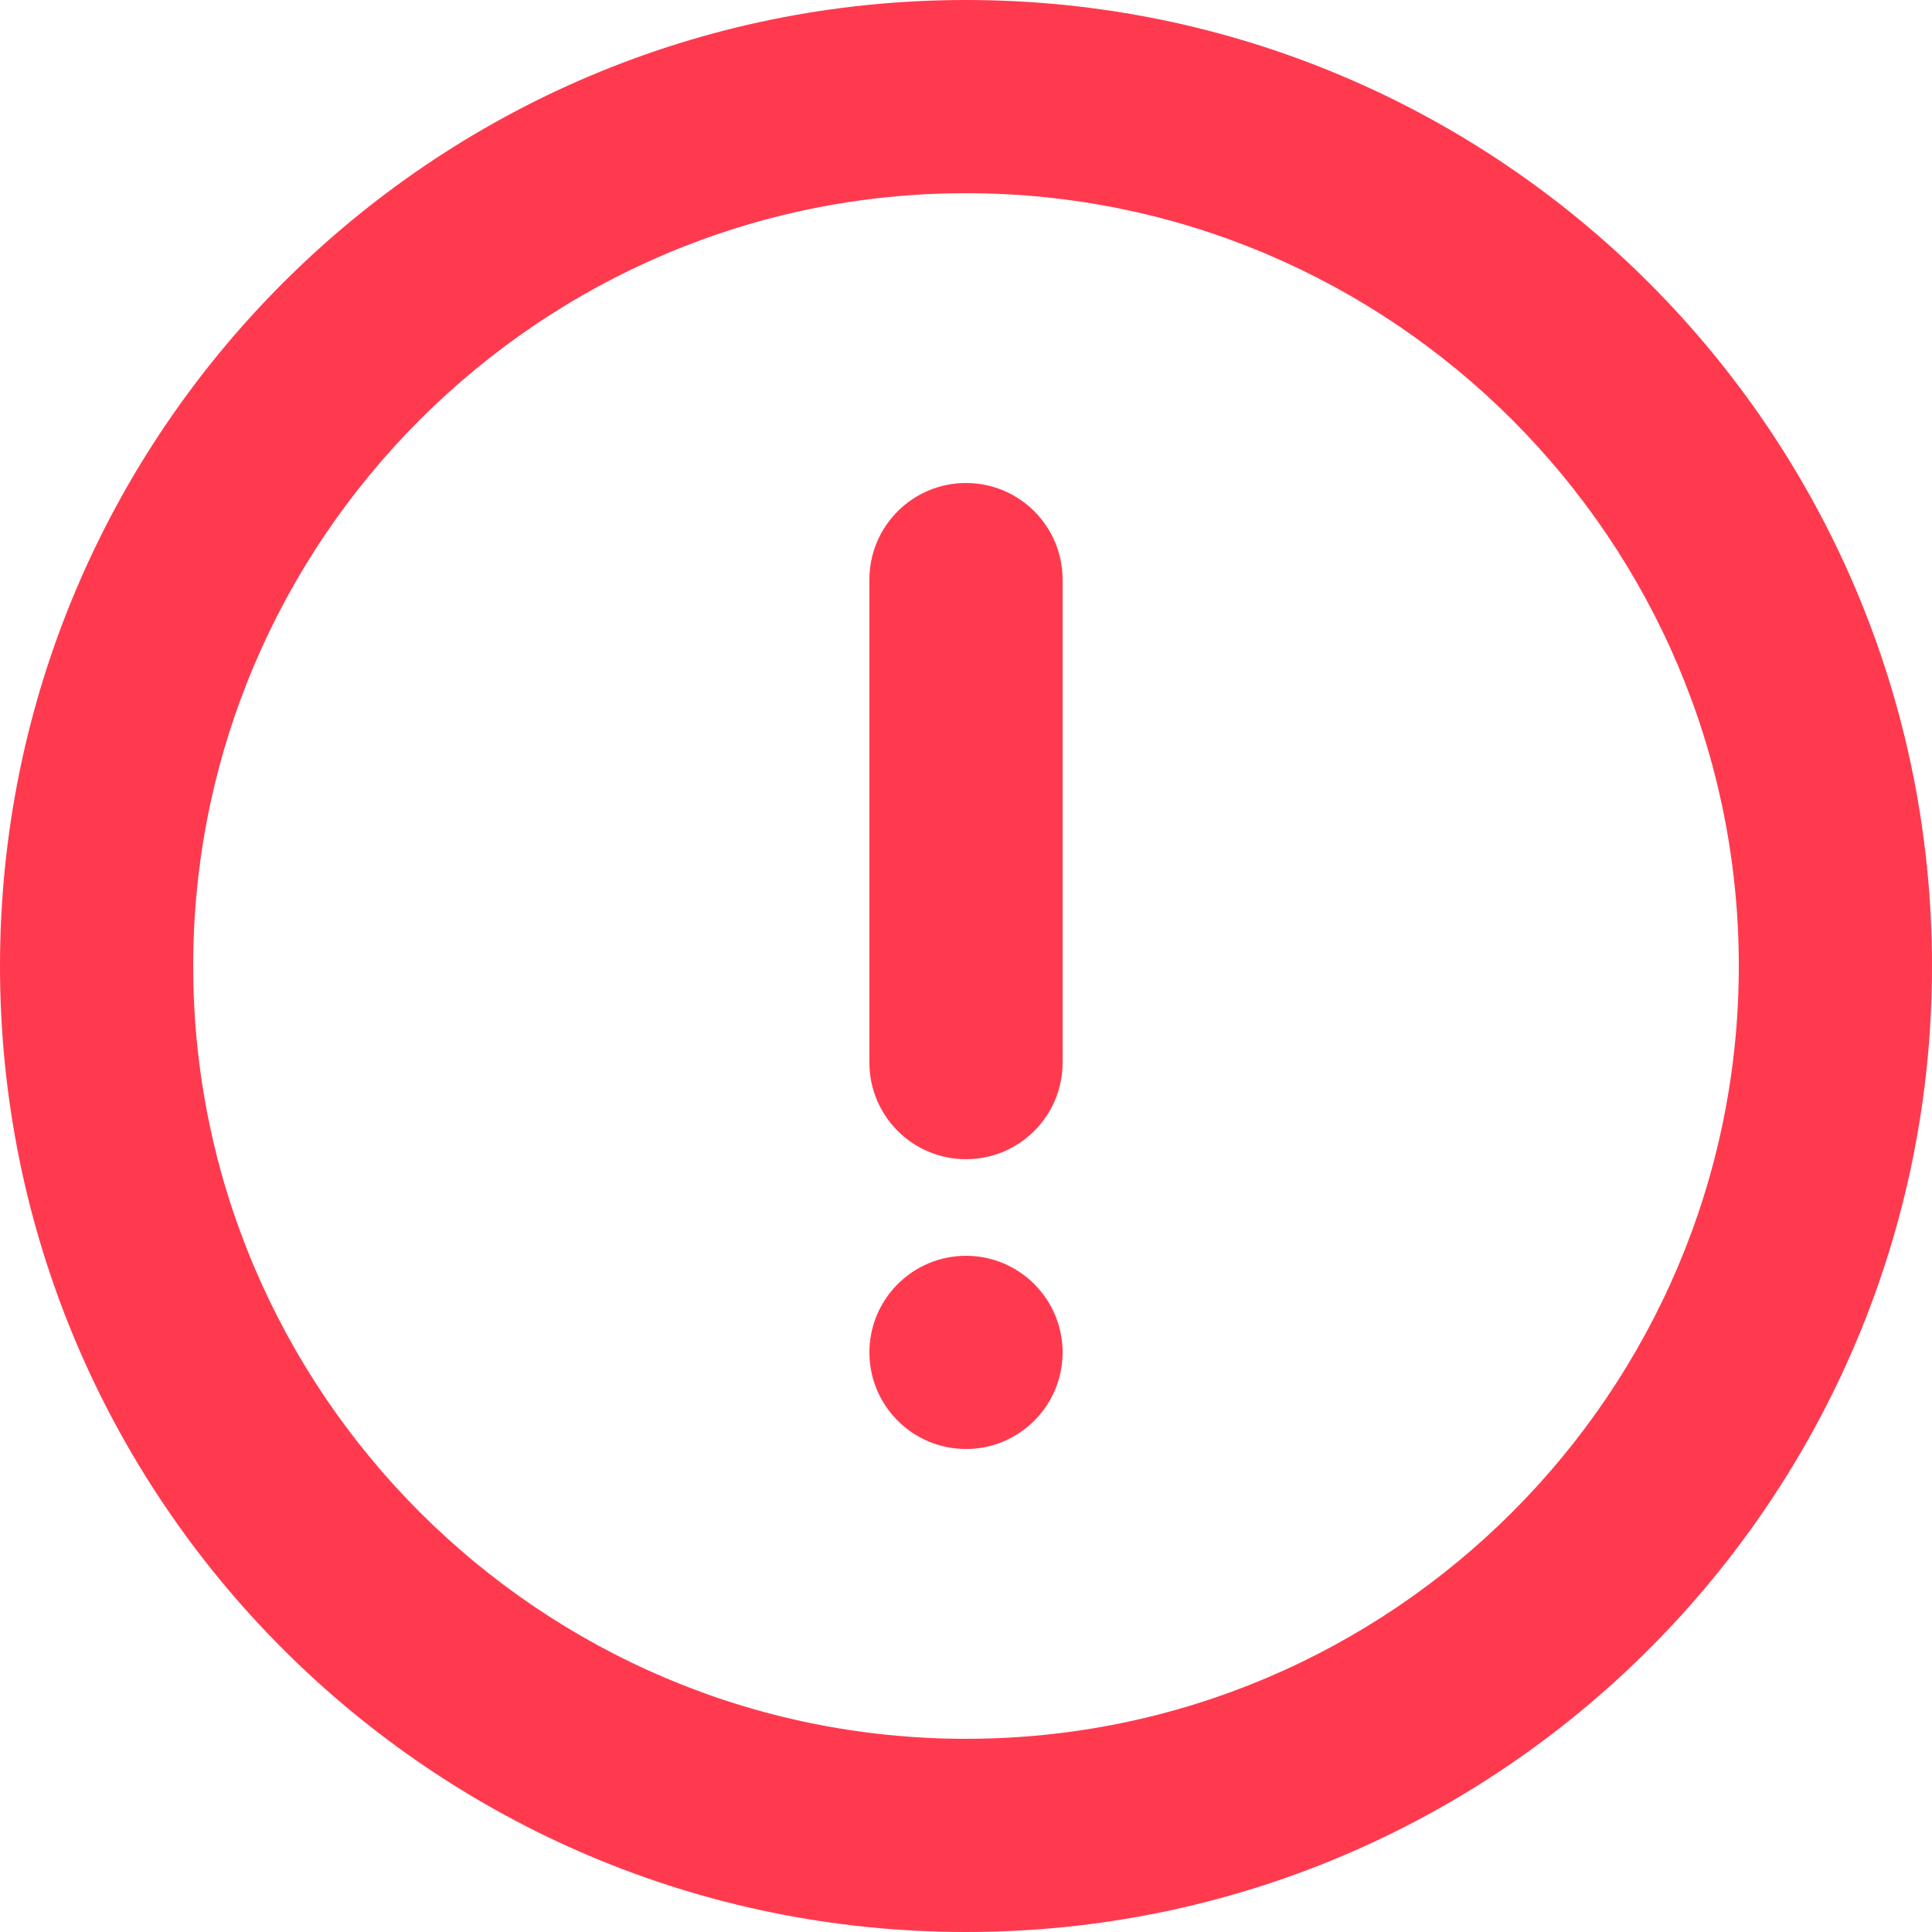 <?xml version="1.0" encoding="UTF-8"?>
<svg width="20px" height="20px" viewBox="0 0 20 20" version="1.1" xmlns="http://www.w3.org/2000/svg" xmlns:xlink="http://www.w3.org/1999/xlink">
    <!-- Generator: Sketch 46.2 (44496) - http://www.bohemiancoding.com/sketch -->
    <title>Combined Shape</title>
    <desc>Created with Sketch.</desc>
    <defs></defs>
    <g id="✅-Sample-request" stroke="none" stroke-width="1" fill="none" fill-rule="evenodd">
        <g id="Sample-Request-1-Copy-5" transform="translate(-117, -280)" fill="#FF3A4F">
            <path d="M127,298 C122.589,298 119,294.411 119,290 C119,285.589 122.589,282 127,282 C131.411,282 135,285.589 135,290 C135,294.411 131.411,298 127,298 M127,280 C132.523,280 137,284.477 137,290 C137,295.523 132.523,300 127,300 C121.477,300 117,295.523 117,290 C117,284.477 121.477,280 127,280 Z M128,286 C128,285.448 127.553,285 127,285 C126.447,285 126,285.448 126,286 L126,291 C126,291.552 126.447,292 127,292 C127.553,292 128,291.552 128,291 L128,286 Z M127,295 C127.552,295 128,294.552 128,294 C128,293.448 127.552,293 127,293 C126.448,293 126,293.448 126,294 C126,294.552 126.448,295 127,295 Z" id="Combined-Shape"></path>
        </g>
    </g>
</svg>
